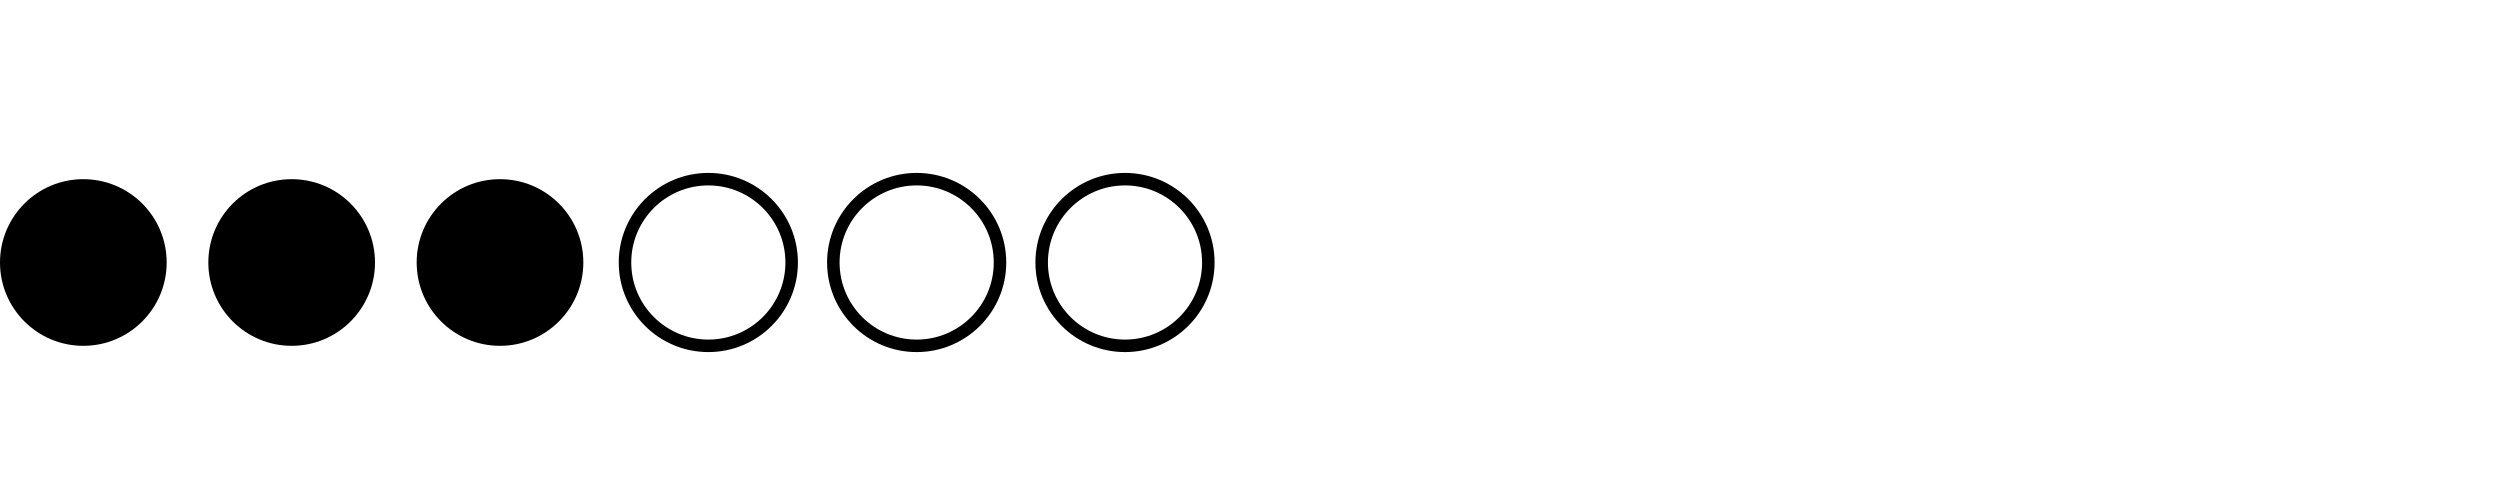 <svg width="150px" height="30px" viewBox="0 0 600 30" xmlns="http://www.w3.org/2000/svg">
    <circle cx="20" cy="18" r="20" fill="#000000" fill-rule="evenodd"/>
    <circle cx="70" cy="18" r="20" fill="#000000" fill-rule="evenodd"/>
    <circle cx="120" cy="18" r="20" fill="#000000" fill-rule="evenodd"/>
    <circle cx="170" cy="18" r="20" fill="none" stroke="#000000" stroke-width="3"/>
    <circle cx="220" cy="18" r="20" fill="none" stroke="#000000" stroke-width="3"/>
    <circle cx="270" cy="18" r="20" fill="none" stroke="#000000" stroke-width="3"/>
</svg>